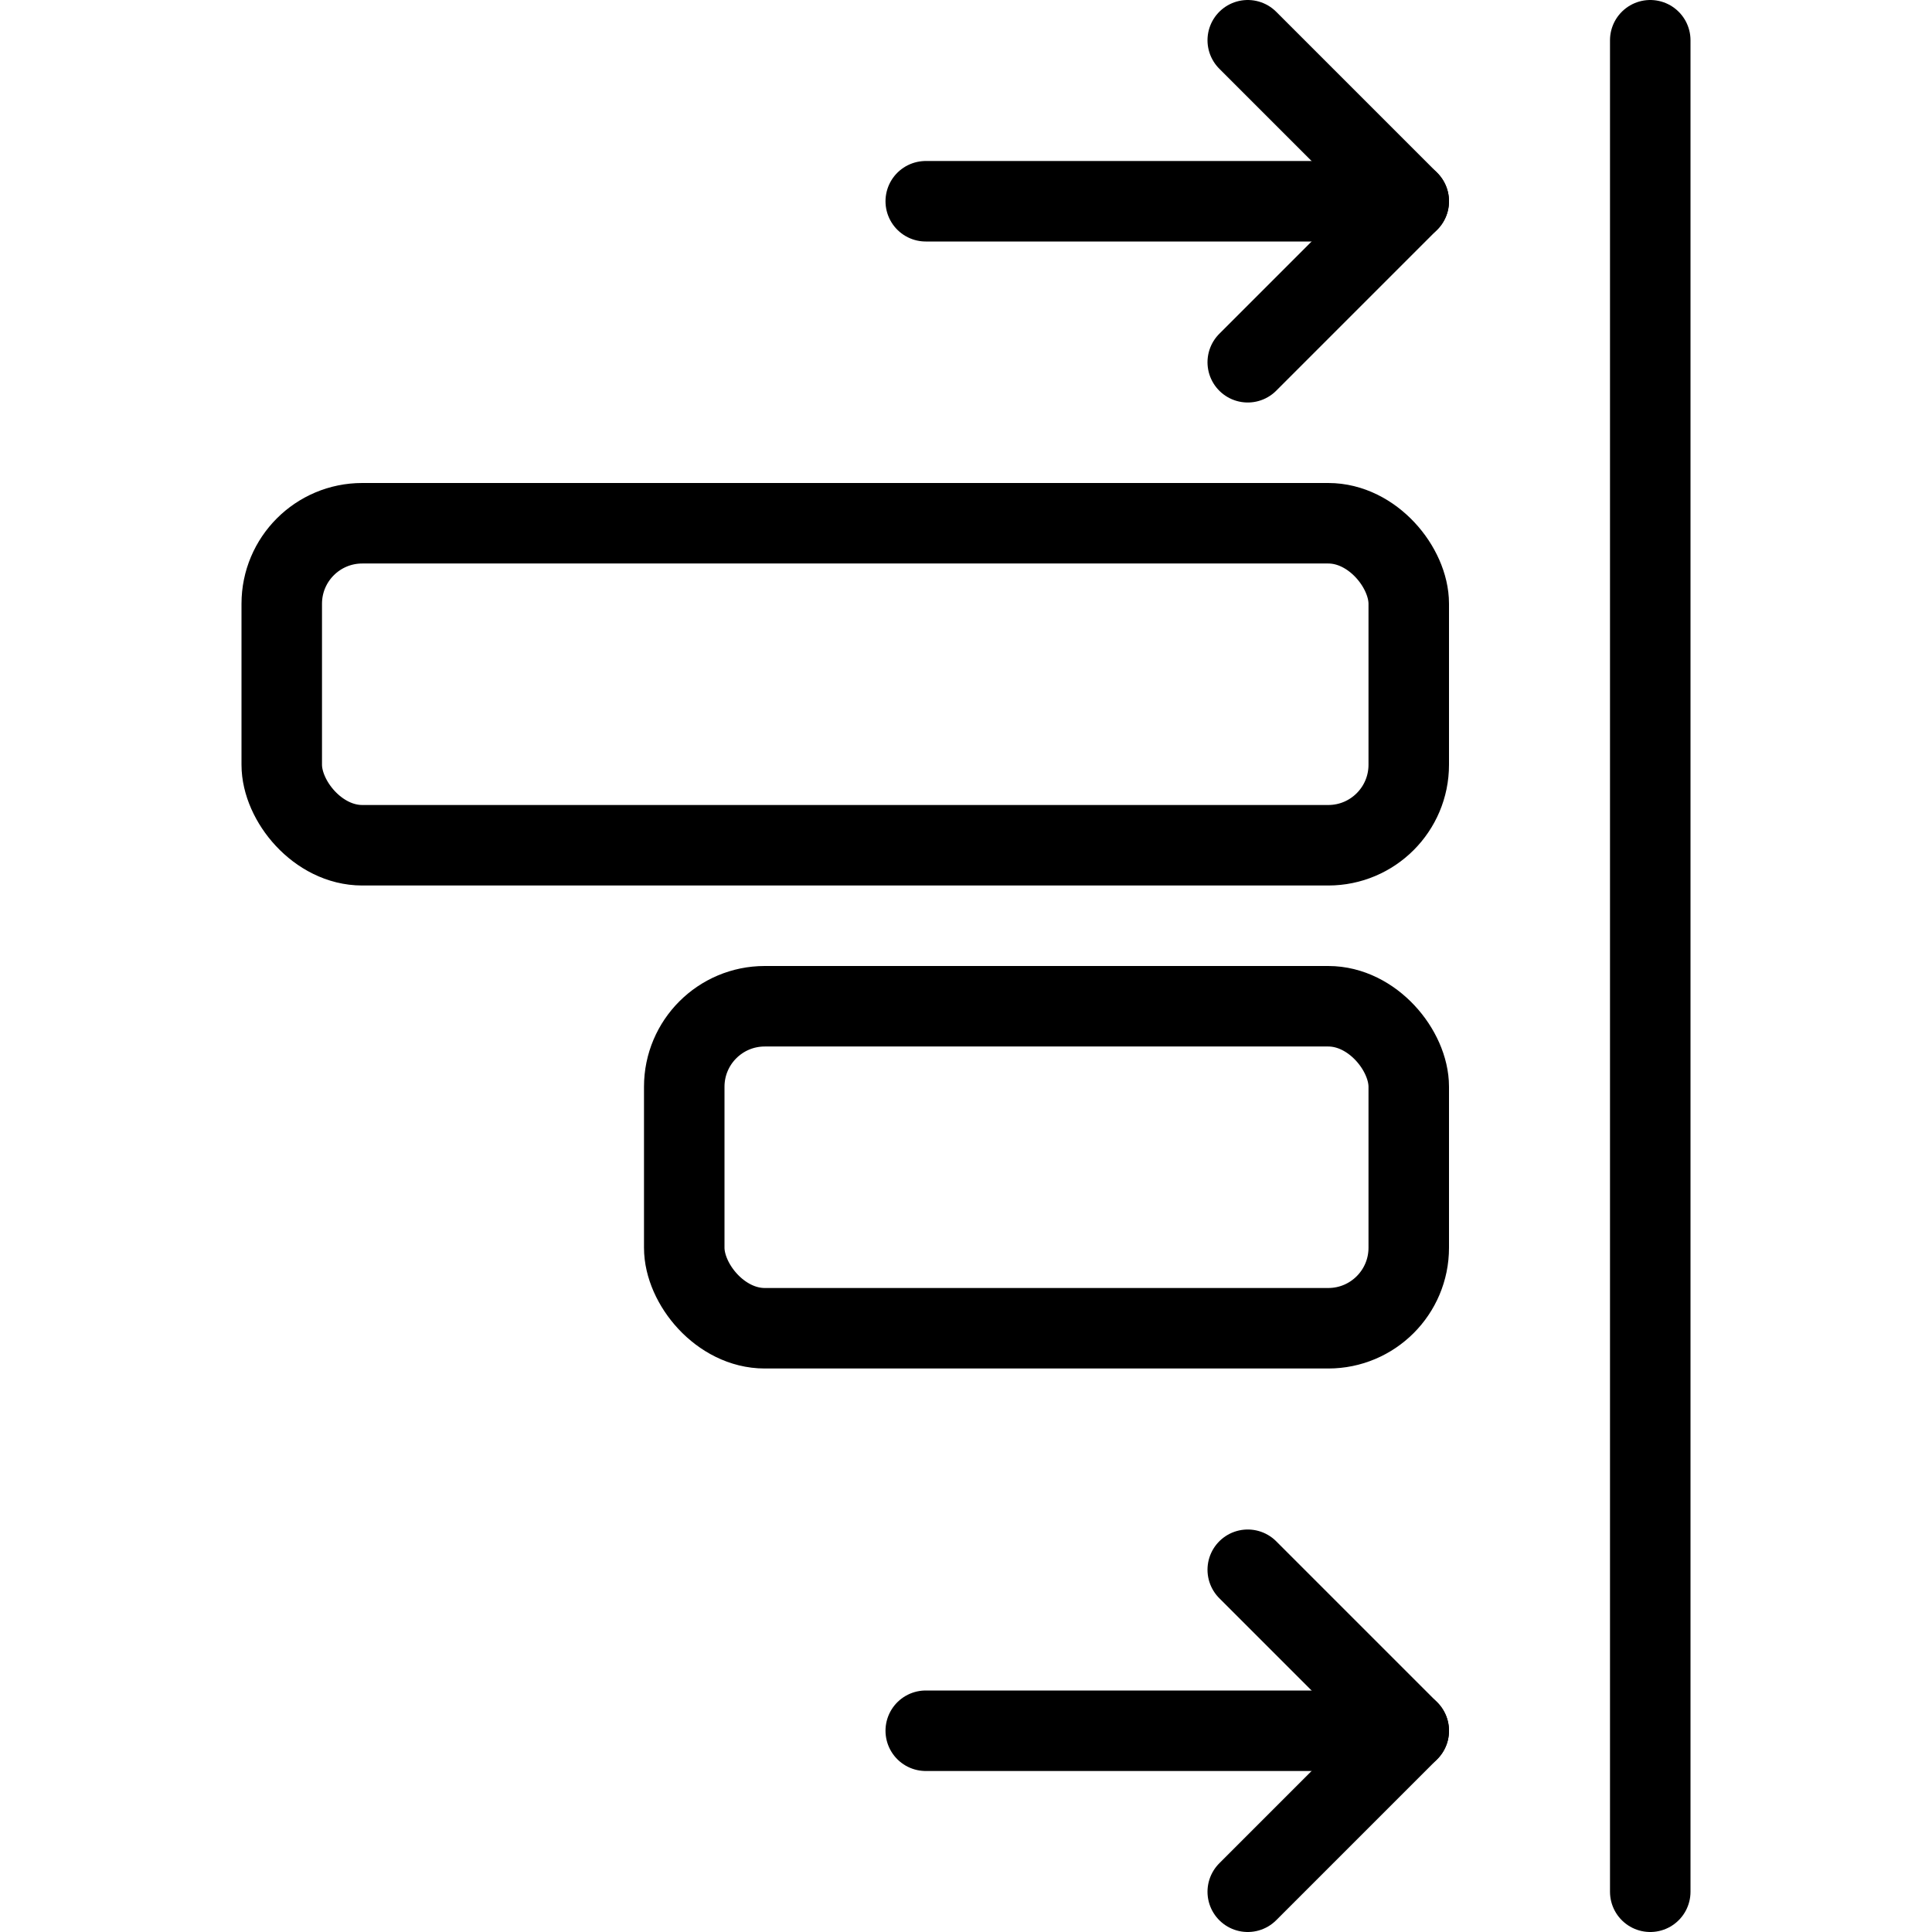 <svg xmlns="http://www.w3.org/2000/svg" viewBox="0 0 24 24"><g transform="matrix(1,0,0,1,0,0)"><defs><style>.a{fill:none;stroke:#000000;stroke-linecap:round;stroke-linejoin:round;}</style></defs><title>align-right-move</title><line class="a" x1="20.5" y1="0.5" x2="20.5" y2="23.5"></line><rect class="a" x="3.5" y="6.5" width="14" height="4" rx="1" ry="1" transform="translate(21 17) rotate(-180)"></rect><rect class="a" x="8.5" y="12.5" width="9" height="4" rx="1" ry="1" transform="translate(26 29) rotate(-180)"></rect><line class="a" x1="11.5" y1="2.5" x2="17.5" y2="2.5"></line><polyline class="a" points="15.5 0.5 17.5 2.5 15.5 4.5"></polyline><line class="a" x1="11.5" y1="21.5" x2="17.5" y2="21.5"></line><polyline class="a" points="15.5 19.5 17.5 21.5 15.5 23.5"></polyline></g></svg>